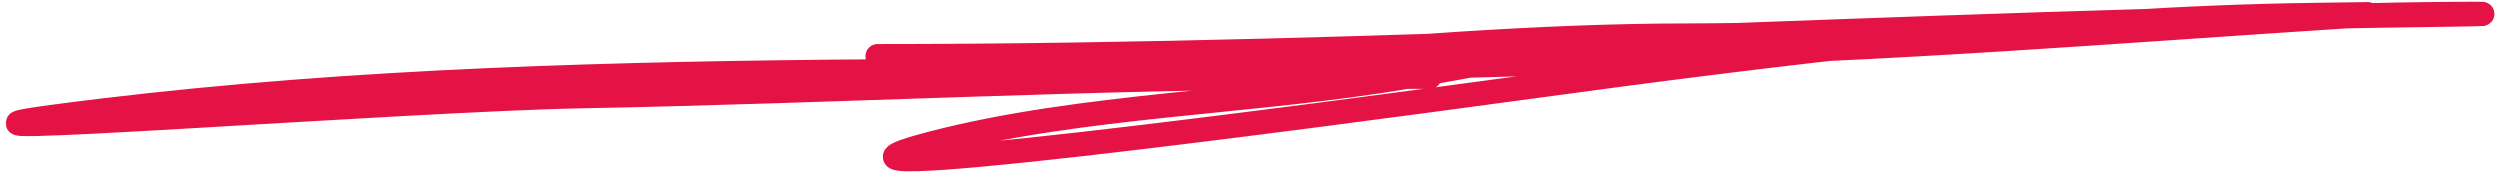 <?xml version="1.0" encoding="UTF-8"?> <svg xmlns="http://www.w3.org/2000/svg" width="310" height="22" viewBox="0 0 310 22" fill="none"> <path d="M108.817 6.962C173.043 6.962 237.266 2.704 301.434 1.848C318.741 1.617 295.801 1.703 291.348 1.99C262.585 3.846 233.867 6.212 204.983 6.82C176.665 7.416 148.427 8.688 120.181 9.519C109.275 9.839 141.974 8.375 152.852 7.53C171.557 6.077 190.633 4.405 209.387 4.405C212.868 4.405 220.63 4.258 211.944 4.405C199.17 4.621 186.991 7.376 174.443 9.519C155.532 12.747 134.147 12.958 115.635 17.757C92.066 23.868 164.237 14.22 188.364 10.939C220.832 6.523 254.423 2.269 287.229 1.848C299.833 1.686 291.198 1.723 283.536 2.132C255.577 3.623 227.706 6.294 199.728 7.53C135.865 10.351 69.946 6.037 6.543 14.49C-15.11 17.377 50.186 12.345 72.027 11.933C104.32 11.324 136.455 9.519 168.761 9.519C178.99 9.519 180.668 9.519 170.182 9.519" stroke="#E51245" stroke-width="3" stroke-linecap="round"></path> </svg> 